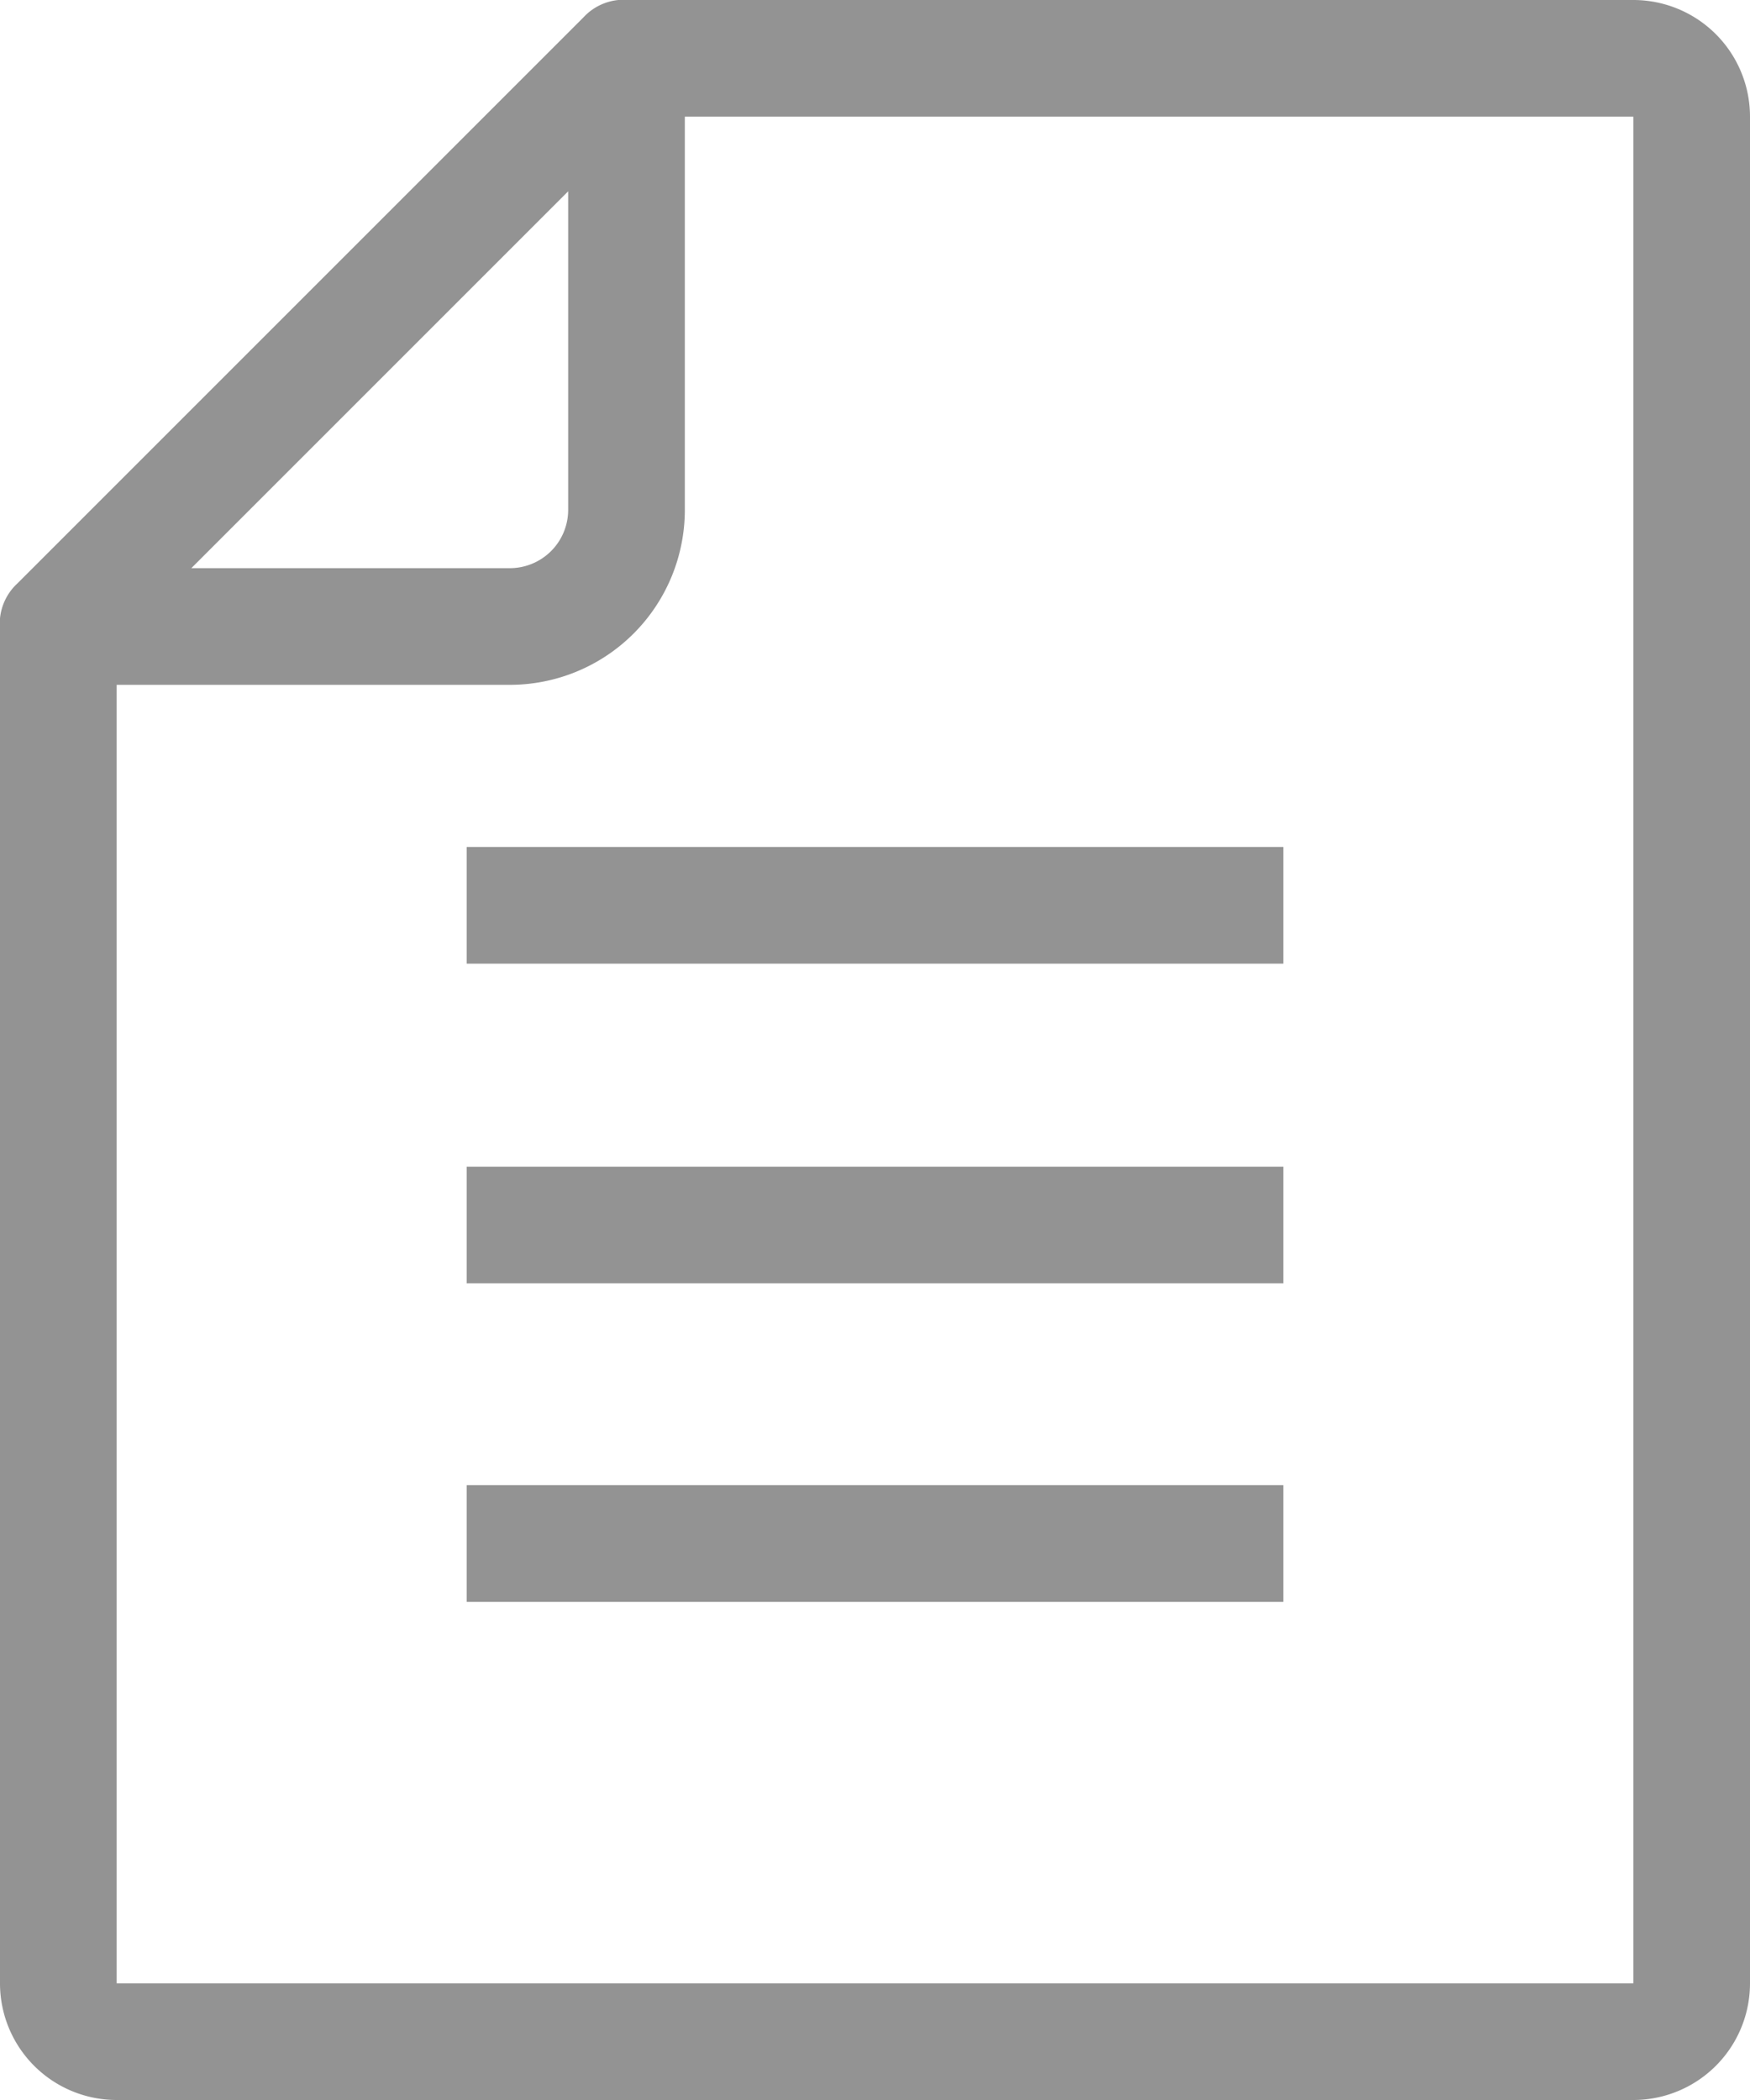 <svg xmlns="http://www.w3.org/2000/svg" viewBox="0 0 15 18"><g id="レイヤー_2" data-name="レイヤー 2"><path d="M4 8.26h7v-1H4zM4 11h7v-1H4zm0 2.73h7v-1H4zM14 0H5.3a.47.47 0 00-.3.15L.15 5a.47.47 0 00-.15.3V17a1 1 0 001 1h13a1 1 0 001-1V1a1 1 0 00-1-1zM4.87 1.64v2.73a.5.5 0 01-.5.5H1.64zM14 17H1V5.87h3.37a1.5 1.5 0 001.5-1.5V1H14z" fill="#939393" id="レイヤー_1-2" data-name="レイヤー 1"/></g></svg>